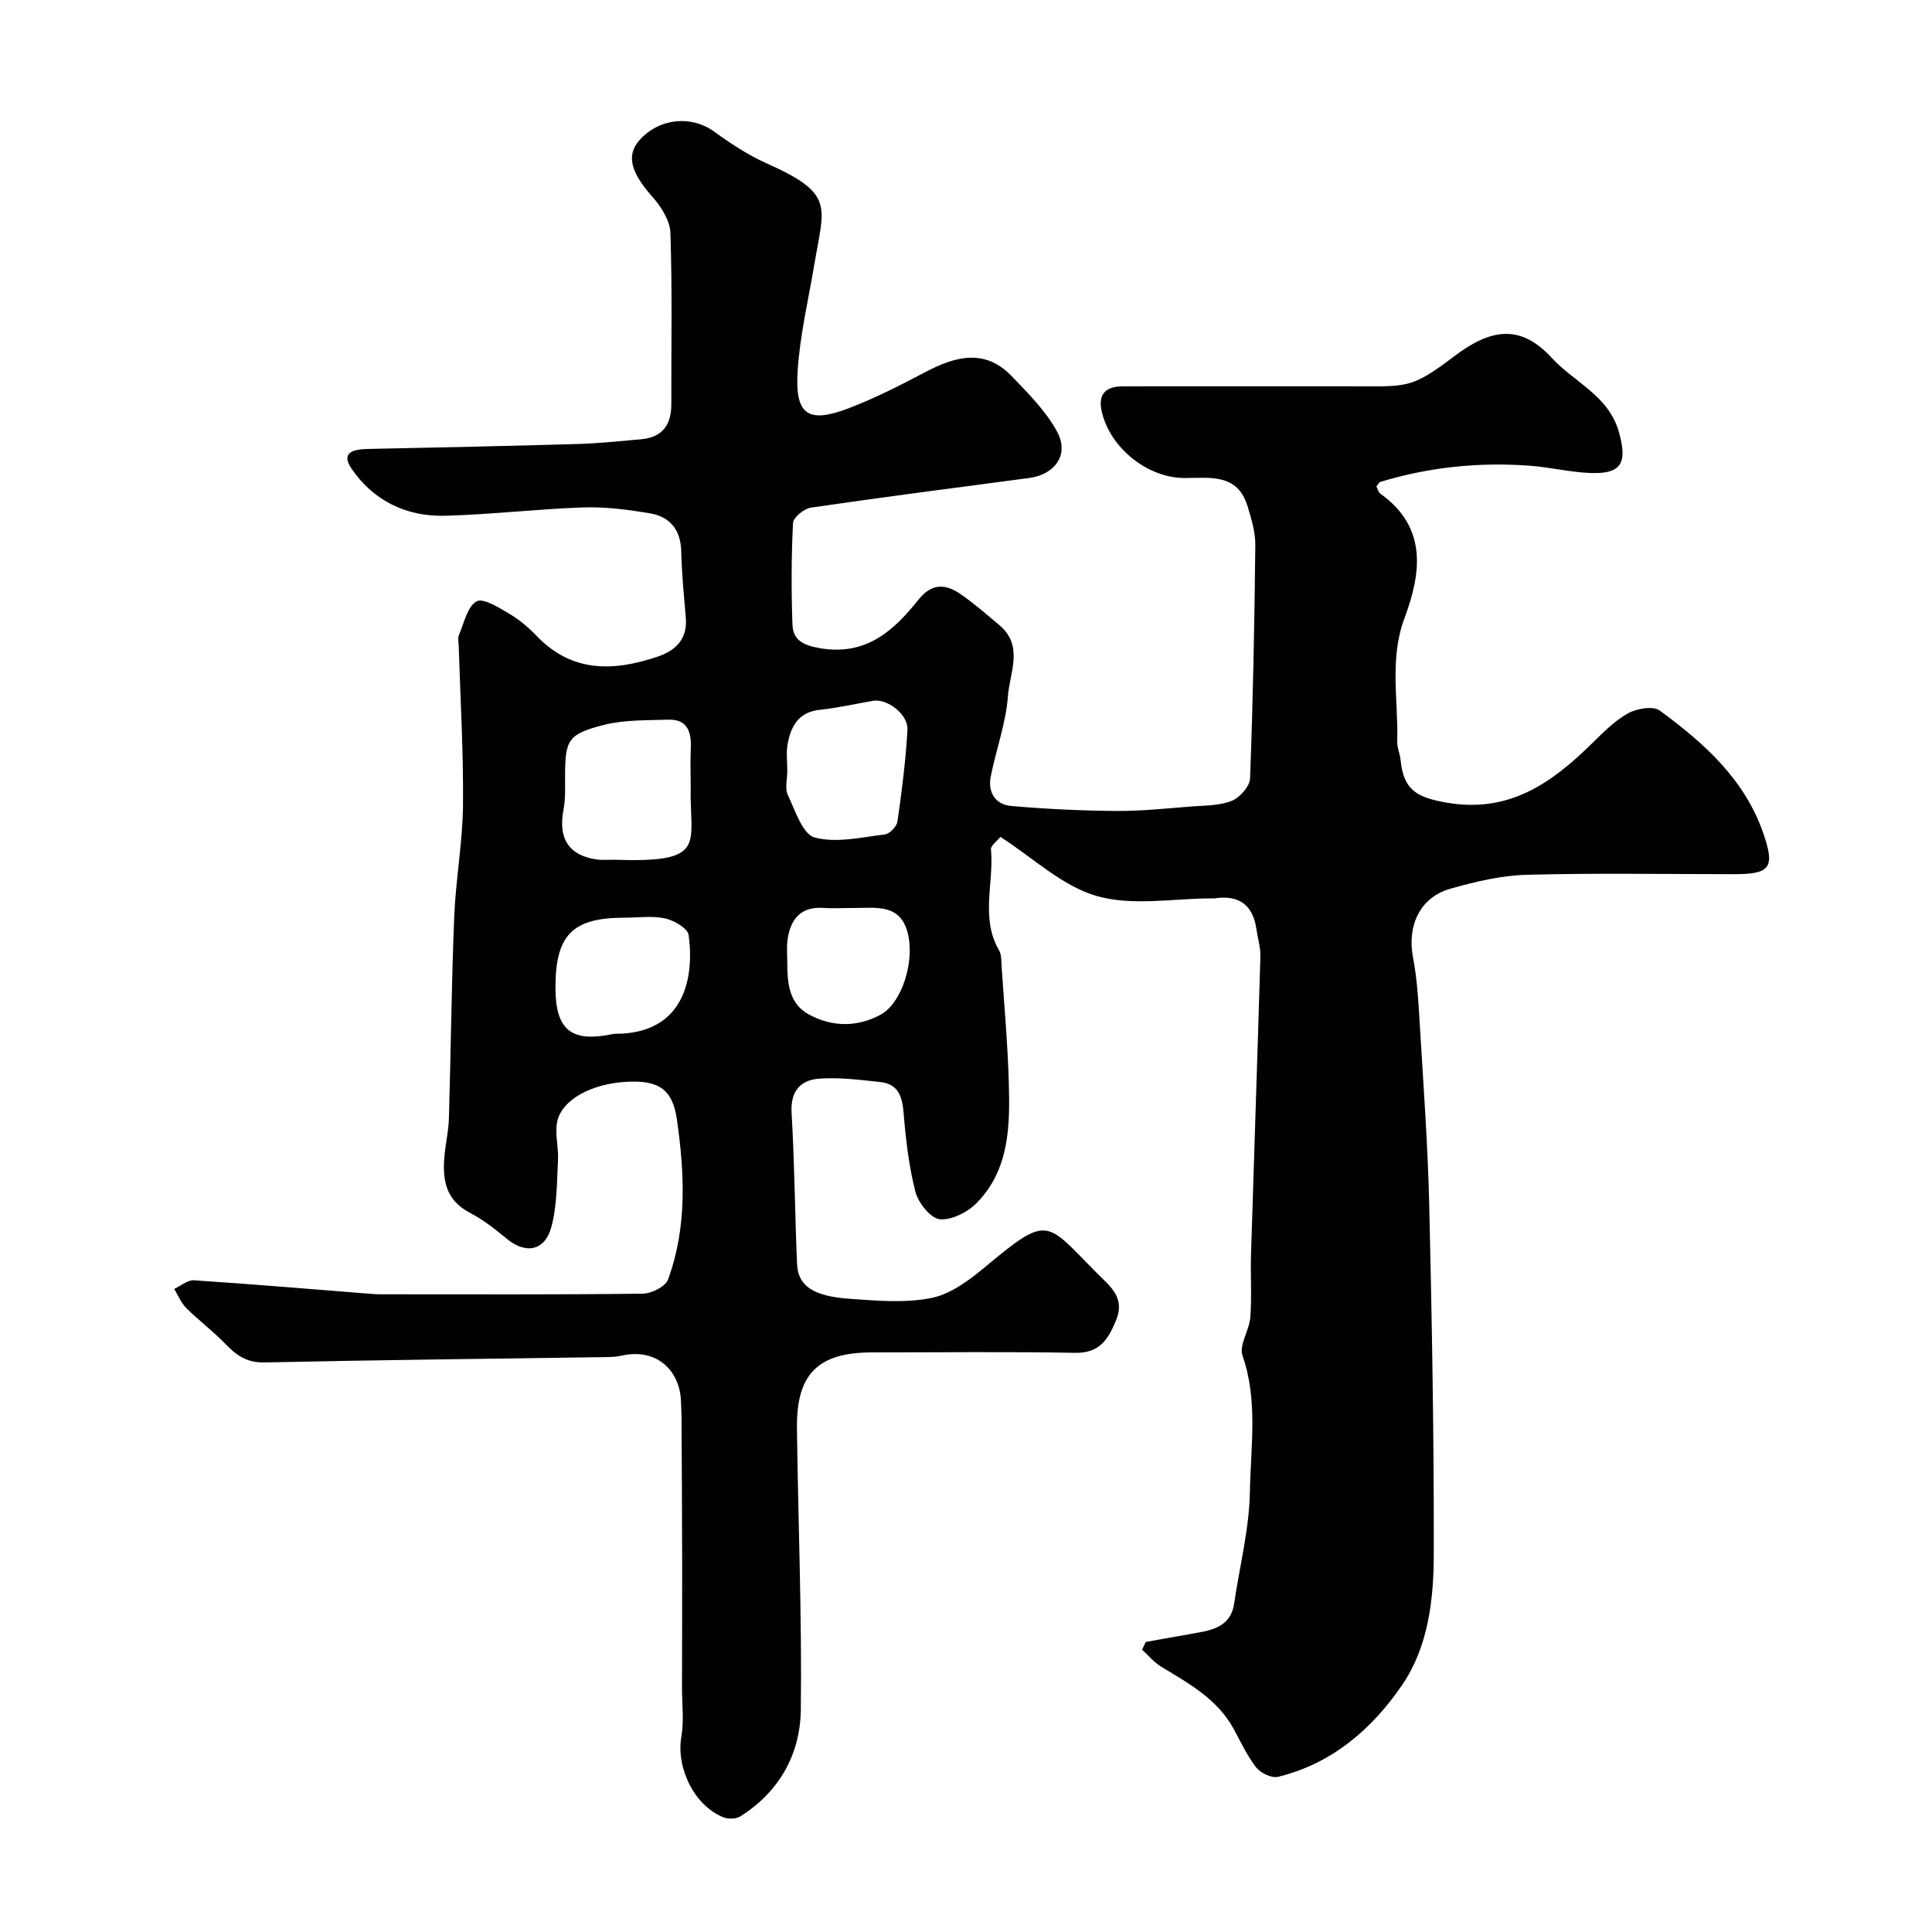 <svg enable-background="new 0 0 400 400" viewBox="0 0 400 400" xmlns="http://www.w3.org/2000/svg"><path d="m237.21 339.95c3.66-.65 7.33-1.31 10.99-1.96 3.55-.63 6.69-1.72 7.31-5.97 1.14-7.75 3.14-15.48 3.27-23.24.16-9.33 1.71-18.81-1.53-28.11-.76-2.19 1.42-5.26 1.62-7.98.32-4.31.01-8.66.14-12.99.63-20.53 1.34-41.07 1.94-61.6.06-1.91-.55-3.84-.83-5.76-.73-5.06-3.67-7.1-8.66-6.34-.16.02-.33 0-.5 0-8 0-16.46 1.63-23.86-.48-7.17-2.05-13.25-7.94-19.97-12.25-.66.84-2.04 1.79-1.96 2.6.65 6.95-2.23 14.19 1.68 20.89.52.9.45 2.19.52 3.3.54 8 1.26 16 1.49 24.02.26 8.9.17 17.96-6.57 24.91-1.89 1.95-5.24 3.68-7.72 3.44-1.91-.19-4.44-3.38-5.04-5.67-1.38-5.35-2-10.93-2.46-16.46-.28-3.37-1.17-5.88-4.78-6.27-4.22-.46-8.52-1.01-12.72-.7-3.82.28-5.94 2.56-5.68 7.05.61 10.42.69 20.86 1.13 31.29.19 4.54 3.28 6.71 10.98 7.24 5.64.39 11.5.92 16.93-.2 4.03-.83 7.9-3.78 11.21-6.54 13.04-10.88 12.36-9.26 22.97 1.42 2.77 2.78 5.94 5.05 3.92 9.87-1.65 3.94-3.42 6.72-8.45 6.63-13.99-.26-27.99-.09-41.99-.09-11.21 0-15.73 4.43-15.59 15.7.24 19.43 1.04 38.87.8 58.3-.11 9.16-4.44 16.97-12.52 22.06-.88.55-2.48.6-3.49.2-6.07-2.4-9.84-10.27-8.72-16.71.57-3.29.12-6.75.13-10.14.01-8.97.05-17.95.03-26.92-.02-9.72-.07-19.43-.13-29.15-.01-1.16-.08-2.33-.13-3.49-.24-5.63-4.62-10.95-12.43-9.15-.96.22-1.97.25-2.96.27-23.6.35-47.2.59-70.79 1.11-3.63.08-5.8-1.42-8.08-3.79-2.55-2.65-5.54-4.88-8.15-7.48-1.08-1.07-1.68-2.62-2.49-3.95 1.36-.63 2.77-1.87 4.09-1.79 12.31.81 24.61 1.86 36.91 2.83.99.08 2 .07 3 .07 17.66 0 35.33.09 52.99-.13 1.82-.02 4.72-1.46 5.25-2.93 3.97-10.8 3.43-22.06 1.83-33.17-.92-6.39-3.96-8.09-10.31-7.77-7.38.37-13.6 3.73-14.49 8.37-.48 2.5.33 5.22.19 7.81-.26 4.68-.17 9.51-1.4 13.96-1.37 4.95-5.35 5.56-9.21 2.36-2.39-1.98-4.88-3.95-7.61-5.36-5.23-2.71-5.77-7.17-5.25-12.2.25-2.44.81-4.86.88-7.3.4-13.93.54-27.87 1.1-41.8.31-7.71 1.74-15.39 1.82-23.09.11-10.93-.55-21.87-.88-32.8-.02-.83-.25-1.77.05-2.48 1.05-2.46 1.72-5.85 3.63-6.93 1.38-.78 4.66 1.31 6.82 2.58 2.1 1.23 4.01 2.89 5.71 4.65 7.33 7.6 15.96 7.26 25 4.2 3.7-1.25 6.17-3.64 5.8-8.02-.38-4.59-.85-9.18-.95-13.77-.1-4.52-2.38-7.2-6.56-7.89-4.53-.75-9.18-1.36-13.75-1.2-9.53.32-19.04 1.47-28.57 1.72-7.98.21-14.81-3.07-19.36-9.72-2.38-3.48.51-4.05 3.37-4.11 14.43-.3 28.86-.6 43.28-1.02 4.43-.13 8.85-.59 13.27-.98 4.39-.39 6.28-2.97 6.27-7.26-.03-11.83.21-23.67-.19-35.49-.09-2.58-1.97-5.48-3.8-7.54-4.35-4.91-5.41-8.48-2.62-11.62 4.12-4.63 10.76-5.22 15.51-1.77 3.42 2.48 7.03 4.86 10.88 6.57 14.14 6.3 11.86 8.79 9.82 20.95-1.24 7.39-3.01 14.75-3.46 22.2-.54 8.94 2.21 10.73 10.57 7.54 5.45-2.08 10.69-4.76 15.86-7.48 6.25-3.29 12.36-4.97 17.94.87 3.42 3.57 7.08 7.21 9.38 11.49 2.53 4.7-.45 8.84-5.78 9.55-15.08 2-30.16 3.94-45.21 6.14-1.41.21-3.64 2.01-3.7 3.17-.36 7-.37 14.03-.12 21.03.11 3.13 2.06 4.25 5.52 4.87 9.56 1.72 15.36-3.46 20.52-9.96 2.79-3.51 5.62-3.37 8.76-1.21 2.82 1.95 5.43 4.23 8.06 6.45 5.09 4.29 2.1 9.85 1.75 14.69-.41 5.6-2.46 11.07-3.56 16.65-.64 3.23.97 5.78 4.18 6.07 7.22.64 14.49.98 21.74 1.04 5.27.04 10.54-.53 15.8-.94 2.76-.21 5.71-.15 8.19-1.16 1.67-.68 3.72-2.98 3.78-4.63.61-16.09.92-32.19 1.09-48.29.03-2.69-.82-5.46-1.61-8.08-2.06-6.79-7.73-5.85-12.97-5.83-7.81.03-15.75-6.42-17.28-14.09-.69-3.44 1.1-4.88 4.35-4.89 5-.02 10-.01 15-.01h32c12.14 0 12.62.64 21.78-6.28 7.44-5.62 13.59-6.69 20.08.37 4.69 5.1 11.85 7.85 13.95 15.45 1.79 6.47.48 8.71-6.21 8.4-4.07-.19-8.1-1.18-12.17-1.49-10.53-.79-20.89.26-31.02 3.34-.27.08-.44.47-.83.92.24.47.39 1.22.84 1.54 9.81 7.01 8.42 16.49 4.97 25.76-3.16 8.52-1.25 17.01-1.5 25.52-.04 1.26.56 2.53.69 3.82.63 6.28 3.37 7.77 9.57 8.85 12.81 2.22 21.62-3.98 29.95-12.15 2.35-2.3 4.73-4.75 7.54-6.32 1.82-1.02 5.22-1.61 6.6-.6 9.16 6.71 17.6 14.25 21.46 25.45 2.45 7.11 1.4 8.43-6.05 8.43-14.33 0-28.67-.26-42.99.13-5.29.14-10.64 1.43-15.77 2.88-6.31 1.78-8.99 7.7-7.73 14.23.87 4.5 1.12 9.14 1.39 13.73.75 12.53 1.68 25.06 1.97 37.6.56 24.11.99 48.24.94 72.36-.02 9.3-1.17 19.01-6.48 26.83-6.19 9.12-14.54 16.4-25.76 19.12-1.32.32-3.6-.77-4.52-1.93-1.89-2.41-3.2-5.29-4.68-8-3.37-6.16-9.23-9.38-14.94-12.83-1.51-.91-2.69-2.36-4.02-3.56.27-.53.52-1.07.76-1.6zm-94.21-177.03c0-2.66-.1-5.32.02-7.98.15-3.43-.69-6.08-4.73-5.94-4.43.16-9.01 0-13.24 1.08-7.5 1.91-8.03 3.11-8.06 10.6-.01 2.32.12 4.69-.32 6.94-1.16 5.96 1.09 9.53 6.92 10.33 1.31.18 2.66.01 3.98.06 19.08.62 15.17-3.26 15.43-15.09zm20-3.28c0 1.66-.53 3.58.11 4.94 1.52 3.22 3.06 8.14 5.55 8.81 4.49 1.21 9.69-.05 14.55-.63.99-.12 2.46-1.65 2.6-2.69.9-6.3 1.72-12.64 2.07-18.99.18-3.2-4.23-6.49-7.1-5.99-3.67.64-7.32 1.47-11.01 1.86-4.48.47-6.06 3.45-6.72 7.22-.3 1.77-.04 3.64-.05 5.47zm-48 44.82c0 8.77 3.26 11.43 11.82 9.64.64-.13 1.32-.06 1.98-.1 12.67-.7 15.01-11.3 13.78-20.4-.19-1.39-3.01-3.04-4.86-3.45-2.69-.59-5.61-.15-8.43-.15-10.76 0-14.29 3.57-14.29 14.46zm60.54-16.46c-1.66 0-3.32.1-4.97-.02-4.7-.36-6.87 2.23-7.5 6.46-.24 1.62-.07 3.31-.07 4.96 0 4.15.37 8.38 4.41 10.6 4.79 2.64 9.98 2.71 14.86.11 4.42-2.36 7.24-11.06 5.62-17.11-1.57-5.85-6.45-5.03-10.85-5.01-.5.01-1 .01-1.5.01z" fill="#010100"/></svg>